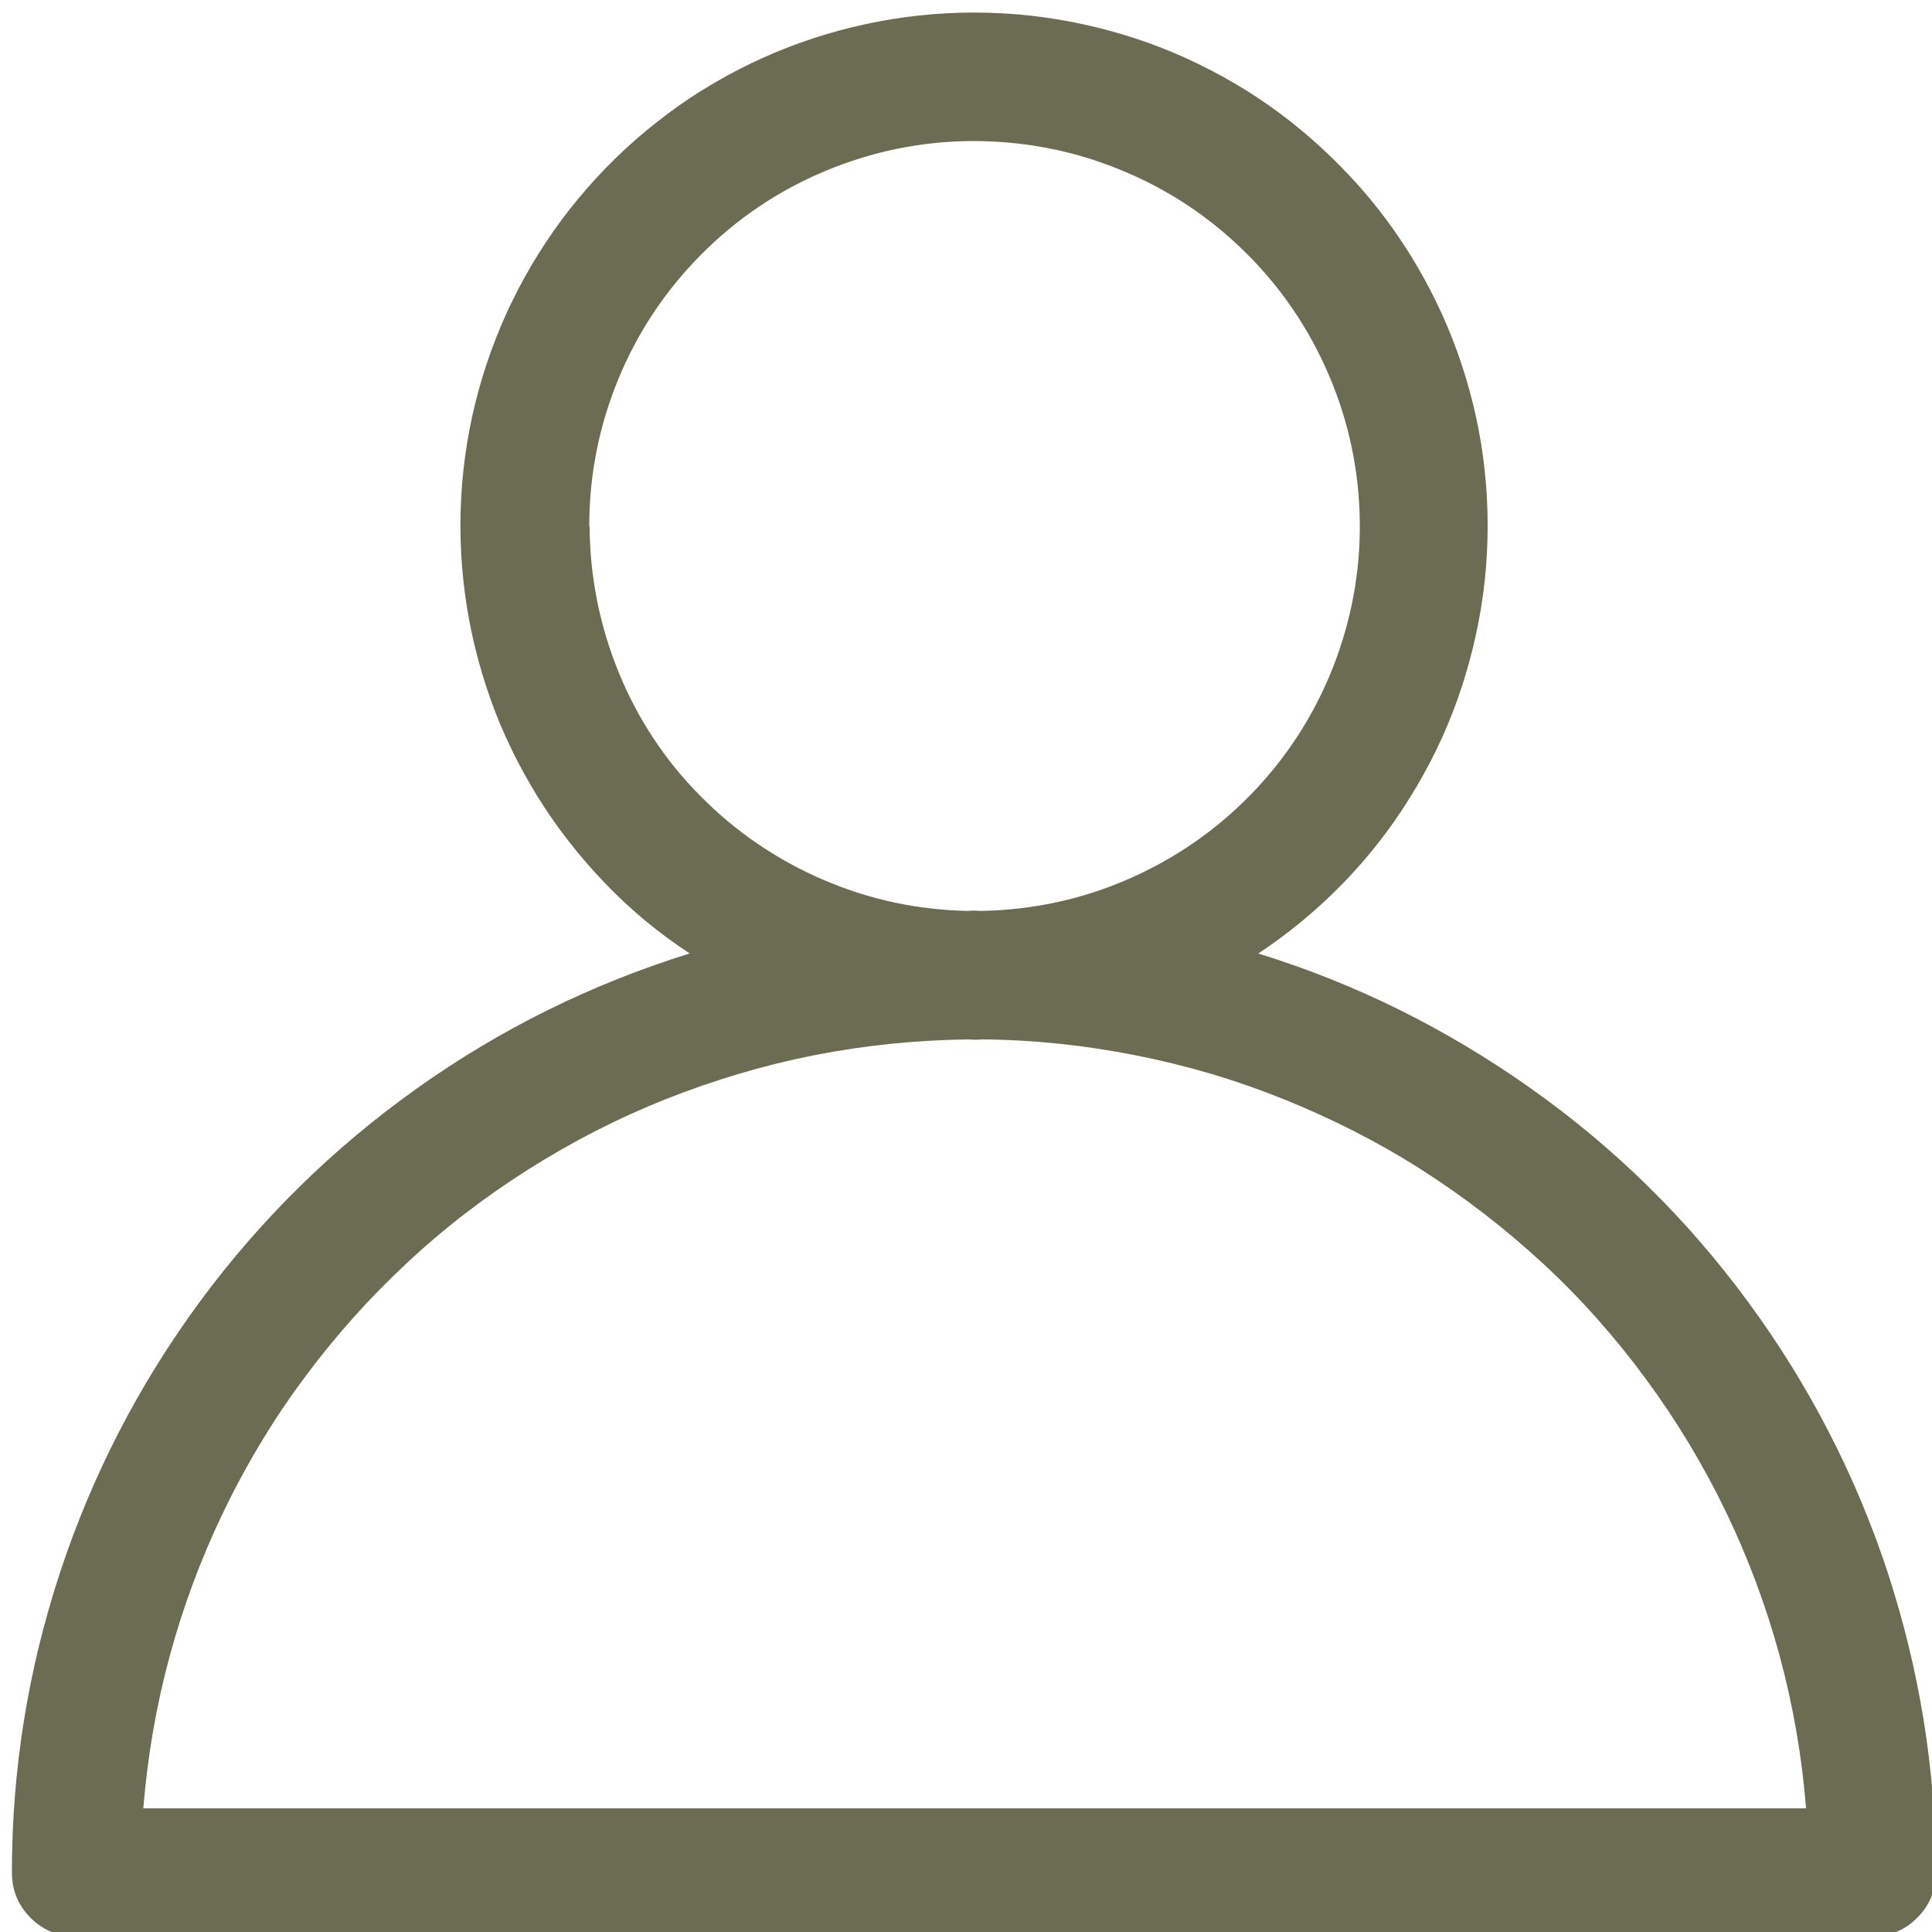 <?xml version="1.0" encoding="UTF-8"?>
<svg id="Layer_1" data-name="Layer 1" xmlns="http://www.w3.org/2000/svg" viewBox="0 0 60 60">
  <defs>
    <style>
      .cls-1 {
        fill: #6b6c51;
      }
    </style>
  </defs>
  <path class="cls-1" d="m4.45,56.16c.13-1.6.4-3.18.82-4.73s.98-3.05,1.68-4.5c.7-1.45,1.52-2.82,2.48-4.11.95-1.29,2.02-2.49,3.19-3.58,1.17-1.1,2.44-2.07,3.8-2.93,1.36-.86,2.78-1.59,4.27-2.18s3.03-1.05,4.6-1.36c1.58-.31,3.17-.47,4.77-.49.07,0,.14.01.21.01s.14,0,.21-.01c1.61.01,3.2.18,4.77.49,1.58.31,3.11.76,4.6,1.36s2.92,1.32,4.27,2.18,2.62,1.84,3.8,2.93,2.24,2.29,3.19,3.58c.95,1.29,1.78,2.66,2.48,4.11.7,1.45,1.26,2.95,1.68,4.5.42,1.55.69,3.13.82,4.73H4.45Zm13.85-39.82c0-1.58.3-3.1.9-4.56.6-1.46,1.46-2.75,2.57-3.87,1.11-1.12,2.4-1.99,3.86-2.6,1.46-.61,2.98-.92,4.56-.93,1.58,0,3.1.28,4.57.88,1.46.59,2.76,1.44,3.89,2.55,1.13,1.11,2,2.39,2.62,3.84.62,1.45.94,2.97.96,4.55.02,1.58-.27,3.1-.85,4.57-.59,1.47-1.43,2.77-2.53,3.9-1.1,1.13-2.38,2.01-3.83,2.64s-2.97.95-4.55.98c-.07,0-.13-.01-.2-.01s-.13,0-.2.01c-1.57-.03-3.07-.35-4.51-.97-1.44-.62-2.71-1.49-3.81-2.6s-1.95-2.4-2.54-3.85-.89-2.96-.9-4.53Zm20.78,13.27c.95-.63,1.82-1.35,2.61-2.16.79-.81,1.49-1.7,2.09-2.67.6-.96,1.1-1.98,1.48-3.05.38-1.07.65-2.17.8-3.29s.18-2.26.09-3.39c-.09-1.13-.3-2.24-.63-3.33-.33-1.09-.77-2.13-1.32-3.12-.55-.99-1.2-1.92-1.95-2.77s-1.58-1.62-2.49-2.3c-.91-.68-1.89-1.25-2.92-1.72-1.03-.47-2.11-.82-3.22-1.06-1.11-.24-2.23-.36-3.37-.36s-2.26.12-3.37.36c-1.11.24-2.18.59-3.22,1.06-1.03.47-2.01,1.04-2.92,1.72s-1.74,1.44-2.49,2.3c-.75.85-1.4,1.78-1.95,2.77-.55.99-.99,2.03-1.32,3.12-.33,1.09-.54,2.2-.63,3.33-.09,1.13-.06,2.26.09,3.39.15,1.13.42,2.22.8,3.29s.88,2.08,1.48,3.05c.6.96,1.3,1.85,2.09,2.67s1.66,1.54,2.61,2.16c-3.05.95-5.87,2.34-8.47,4.19s-4.85,4.06-6.74,6.62c-1.89,2.57-3.34,5.37-4.34,8.4-1,3.03-1.5,6.14-1.5,9.33,0,.55.19,1.02.58,1.41s.86.58,1.41.58h55.77c.55,0,1.02-.19,1.41-.58.39-.39.58-.86.58-1.41,0-3.19-.51-6.3-1.5-9.33-1-3.03-2.45-5.83-4.34-8.4-1.89-2.57-4.14-4.78-6.74-6.62s-5.42-3.25-8.47-4.19Z"/>
</svg>